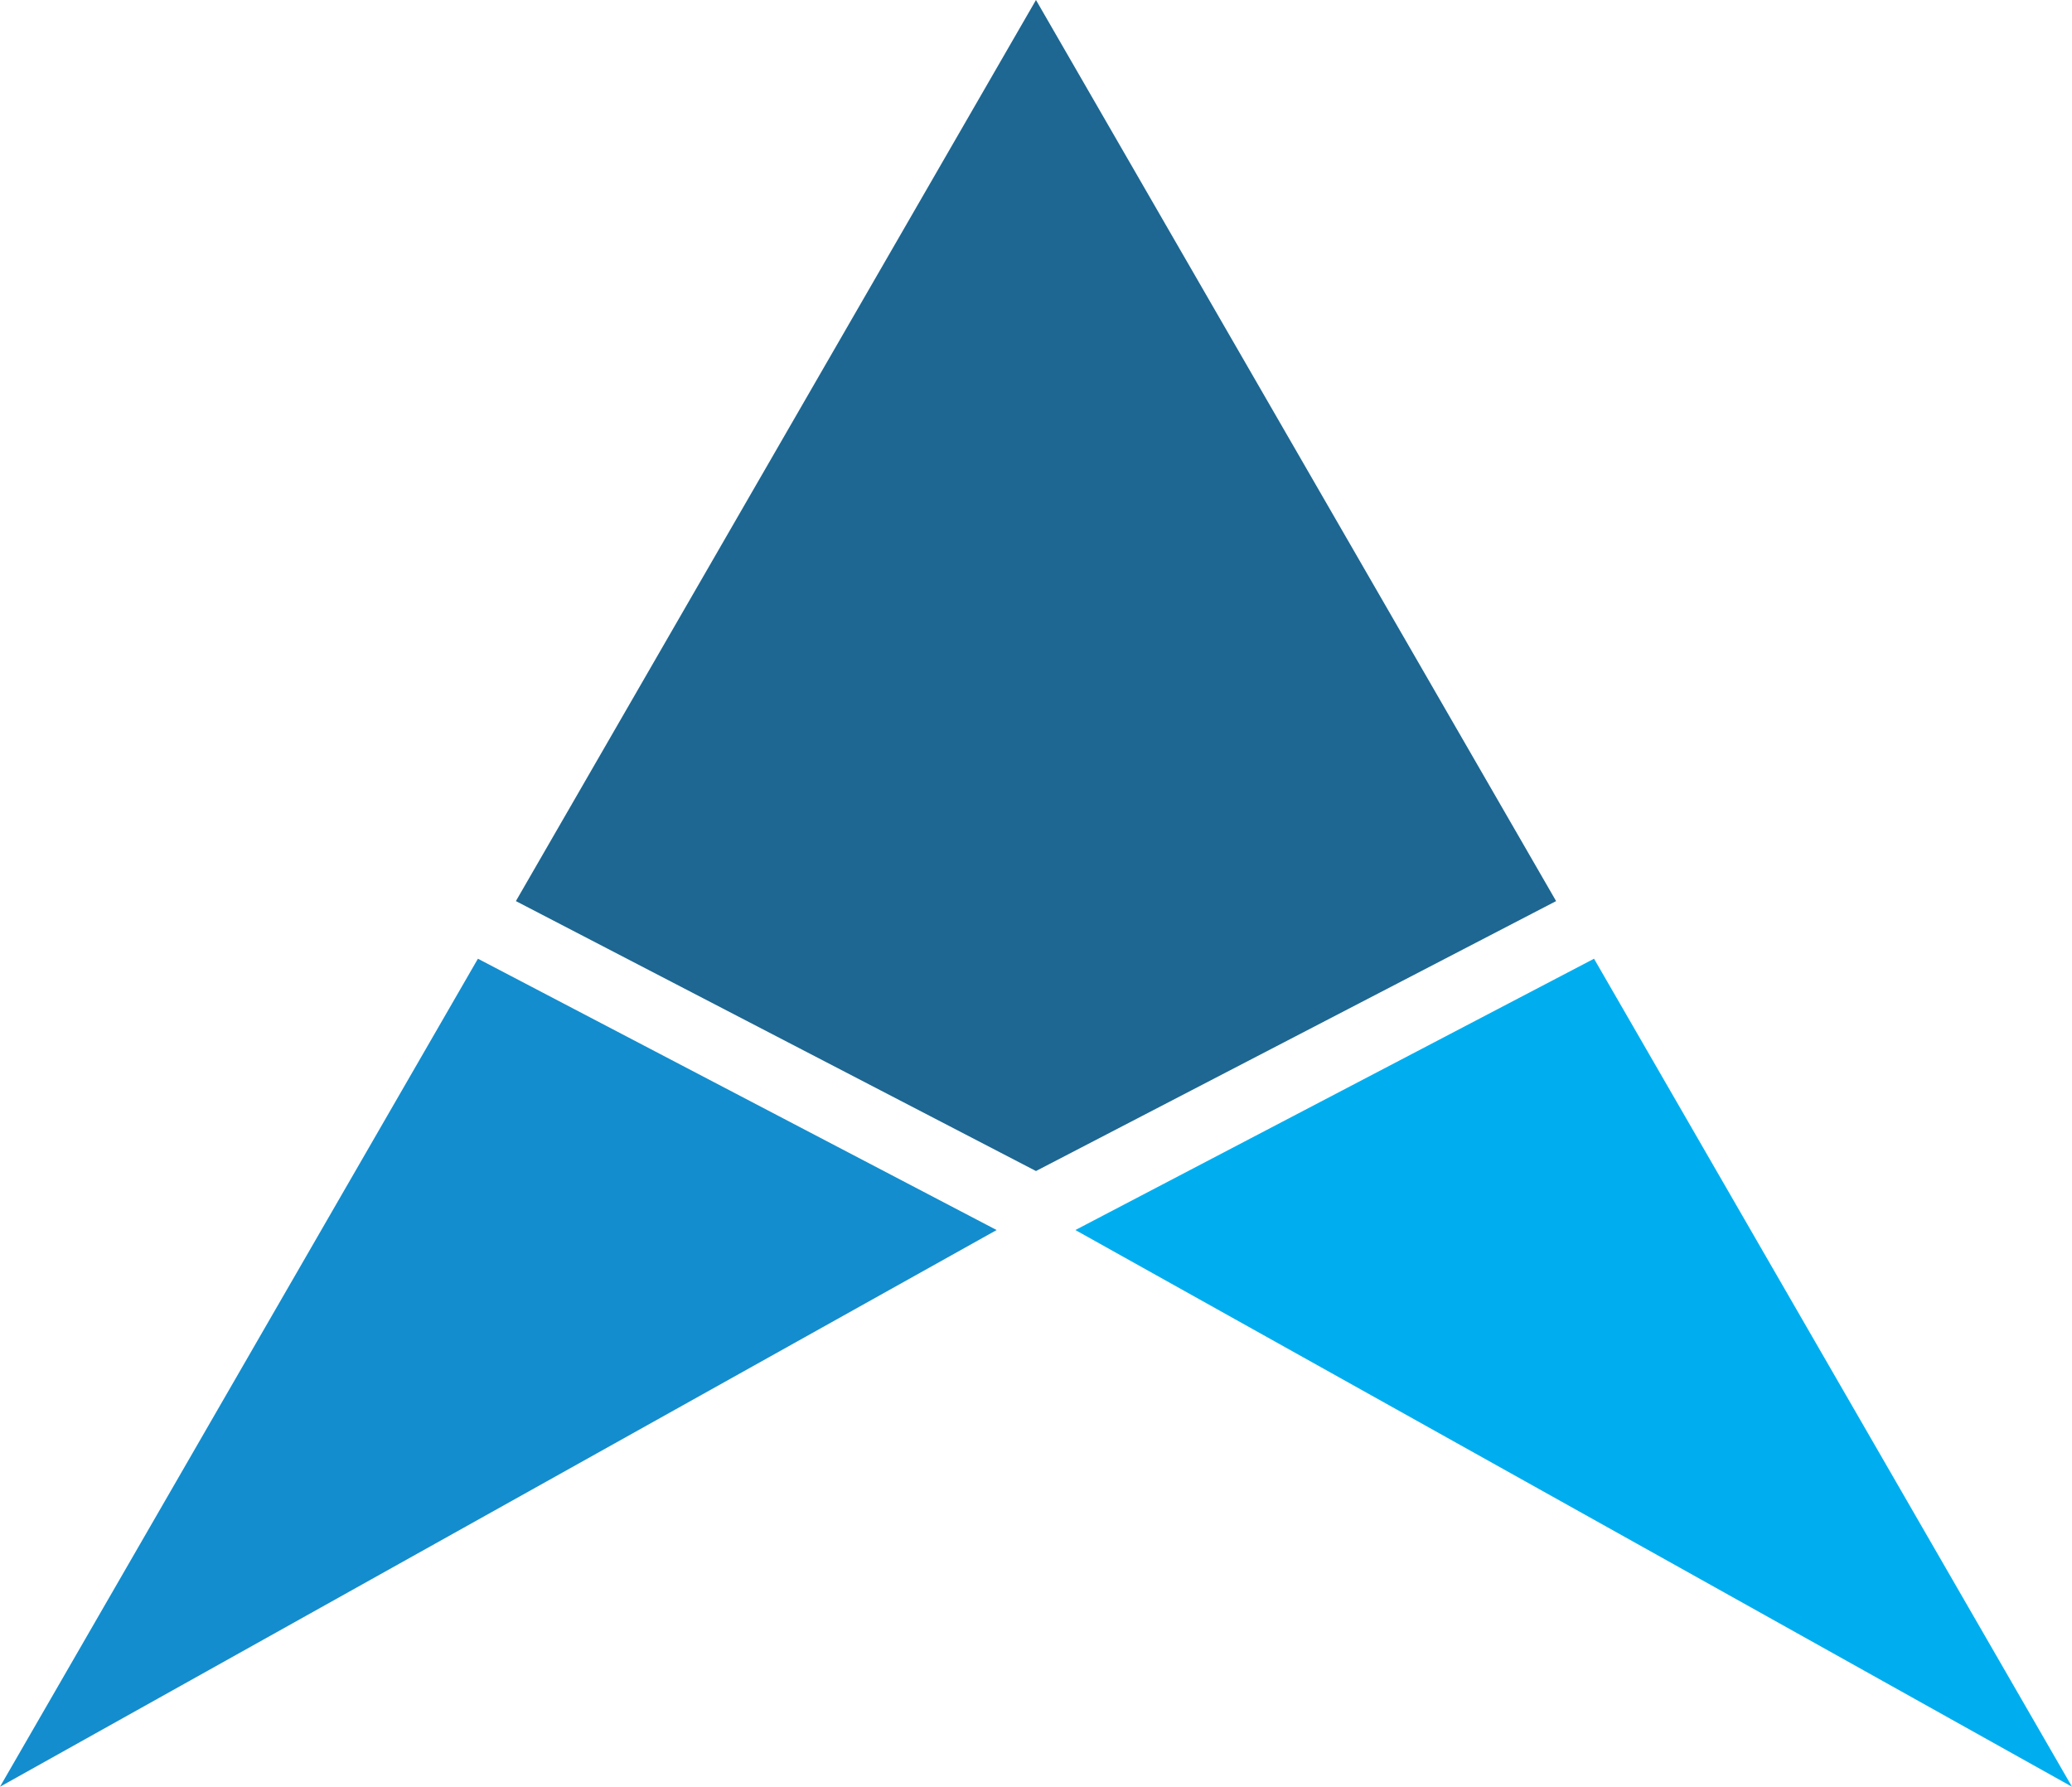 <?xml version="1.0" encoding="UTF-8"?> <!-- Generator: Adobe Illustrator 24.2.1, SVG Export Plug-In . SVG Version: 6.00 Build 0) --> <svg xmlns="http://www.w3.org/2000/svg" xmlns:xlink="http://www.w3.org/1999/xlink" version="1.1" id="Ebene_1" x="0px" y="0px" viewBox="0 0 46.389 40" style="enable-background:new 0 0 46.389 40;" xml:space="preserve"> <style type="text/css"> .st0{fill:#138DCD;} .st1{fill:#00AEEF;} .st2{fill:#1D6792;} </style> <g> <polygon class="st0" points="0,40 10.7,21.463 22.313,27.537 "></polygon> <polygon class="st1" points="46.389,40 35.688,21.463 24.076,27.537 "></polygon> <polygon class="st2" points="23.194,0 11.55,20.173 23.194,26.216 34.839,20.173 "></polygon> </g> </svg> 